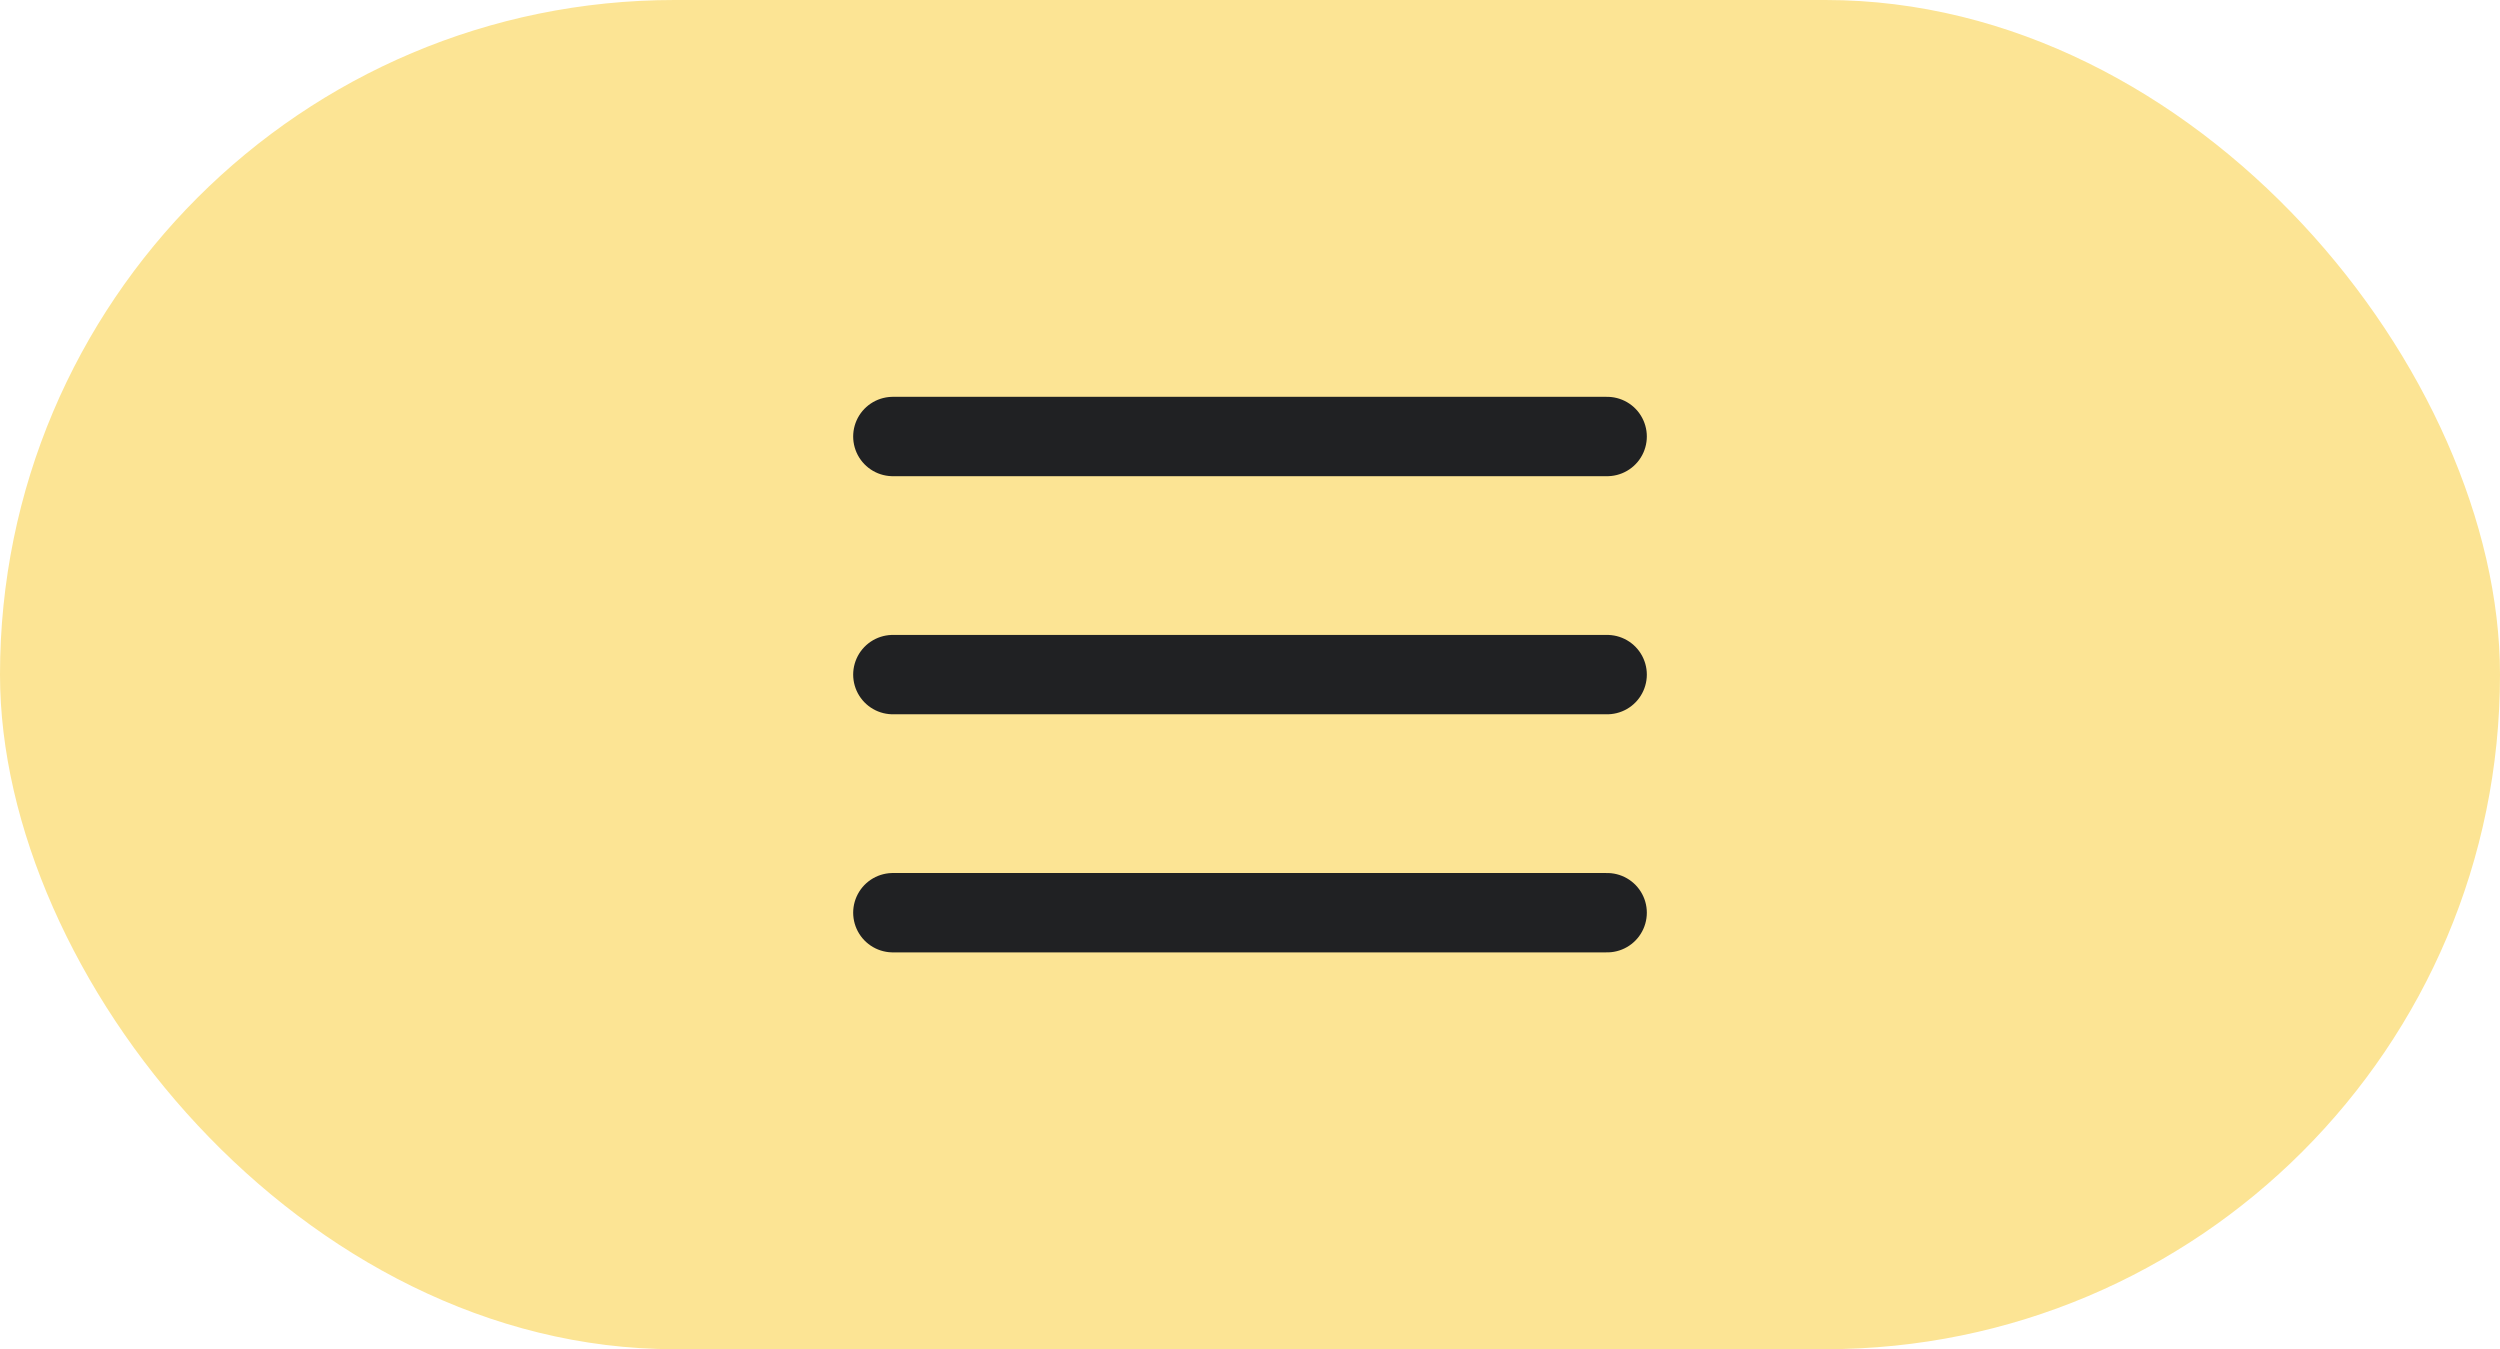 <?xml version="1.0" encoding="UTF-8"?> <svg xmlns="http://www.w3.org/2000/svg" width="63" height="34" viewBox="0 0 63 34" fill="none"><rect width="63" height="34" rx="17" fill="#FCE494"></rect><path d="M22.5 17H40.5" stroke="#202123" stroke-width="2" stroke-linecap="round" stroke-linejoin="round"></path><path d="M22.5 11H40.5" stroke="#202123" stroke-width="2" stroke-linecap="round" stroke-linejoin="round"></path><path d="M22.5 23H40.5" stroke="#202123" stroke-width="2" stroke-linecap="round" stroke-linejoin="round"></path></svg> 